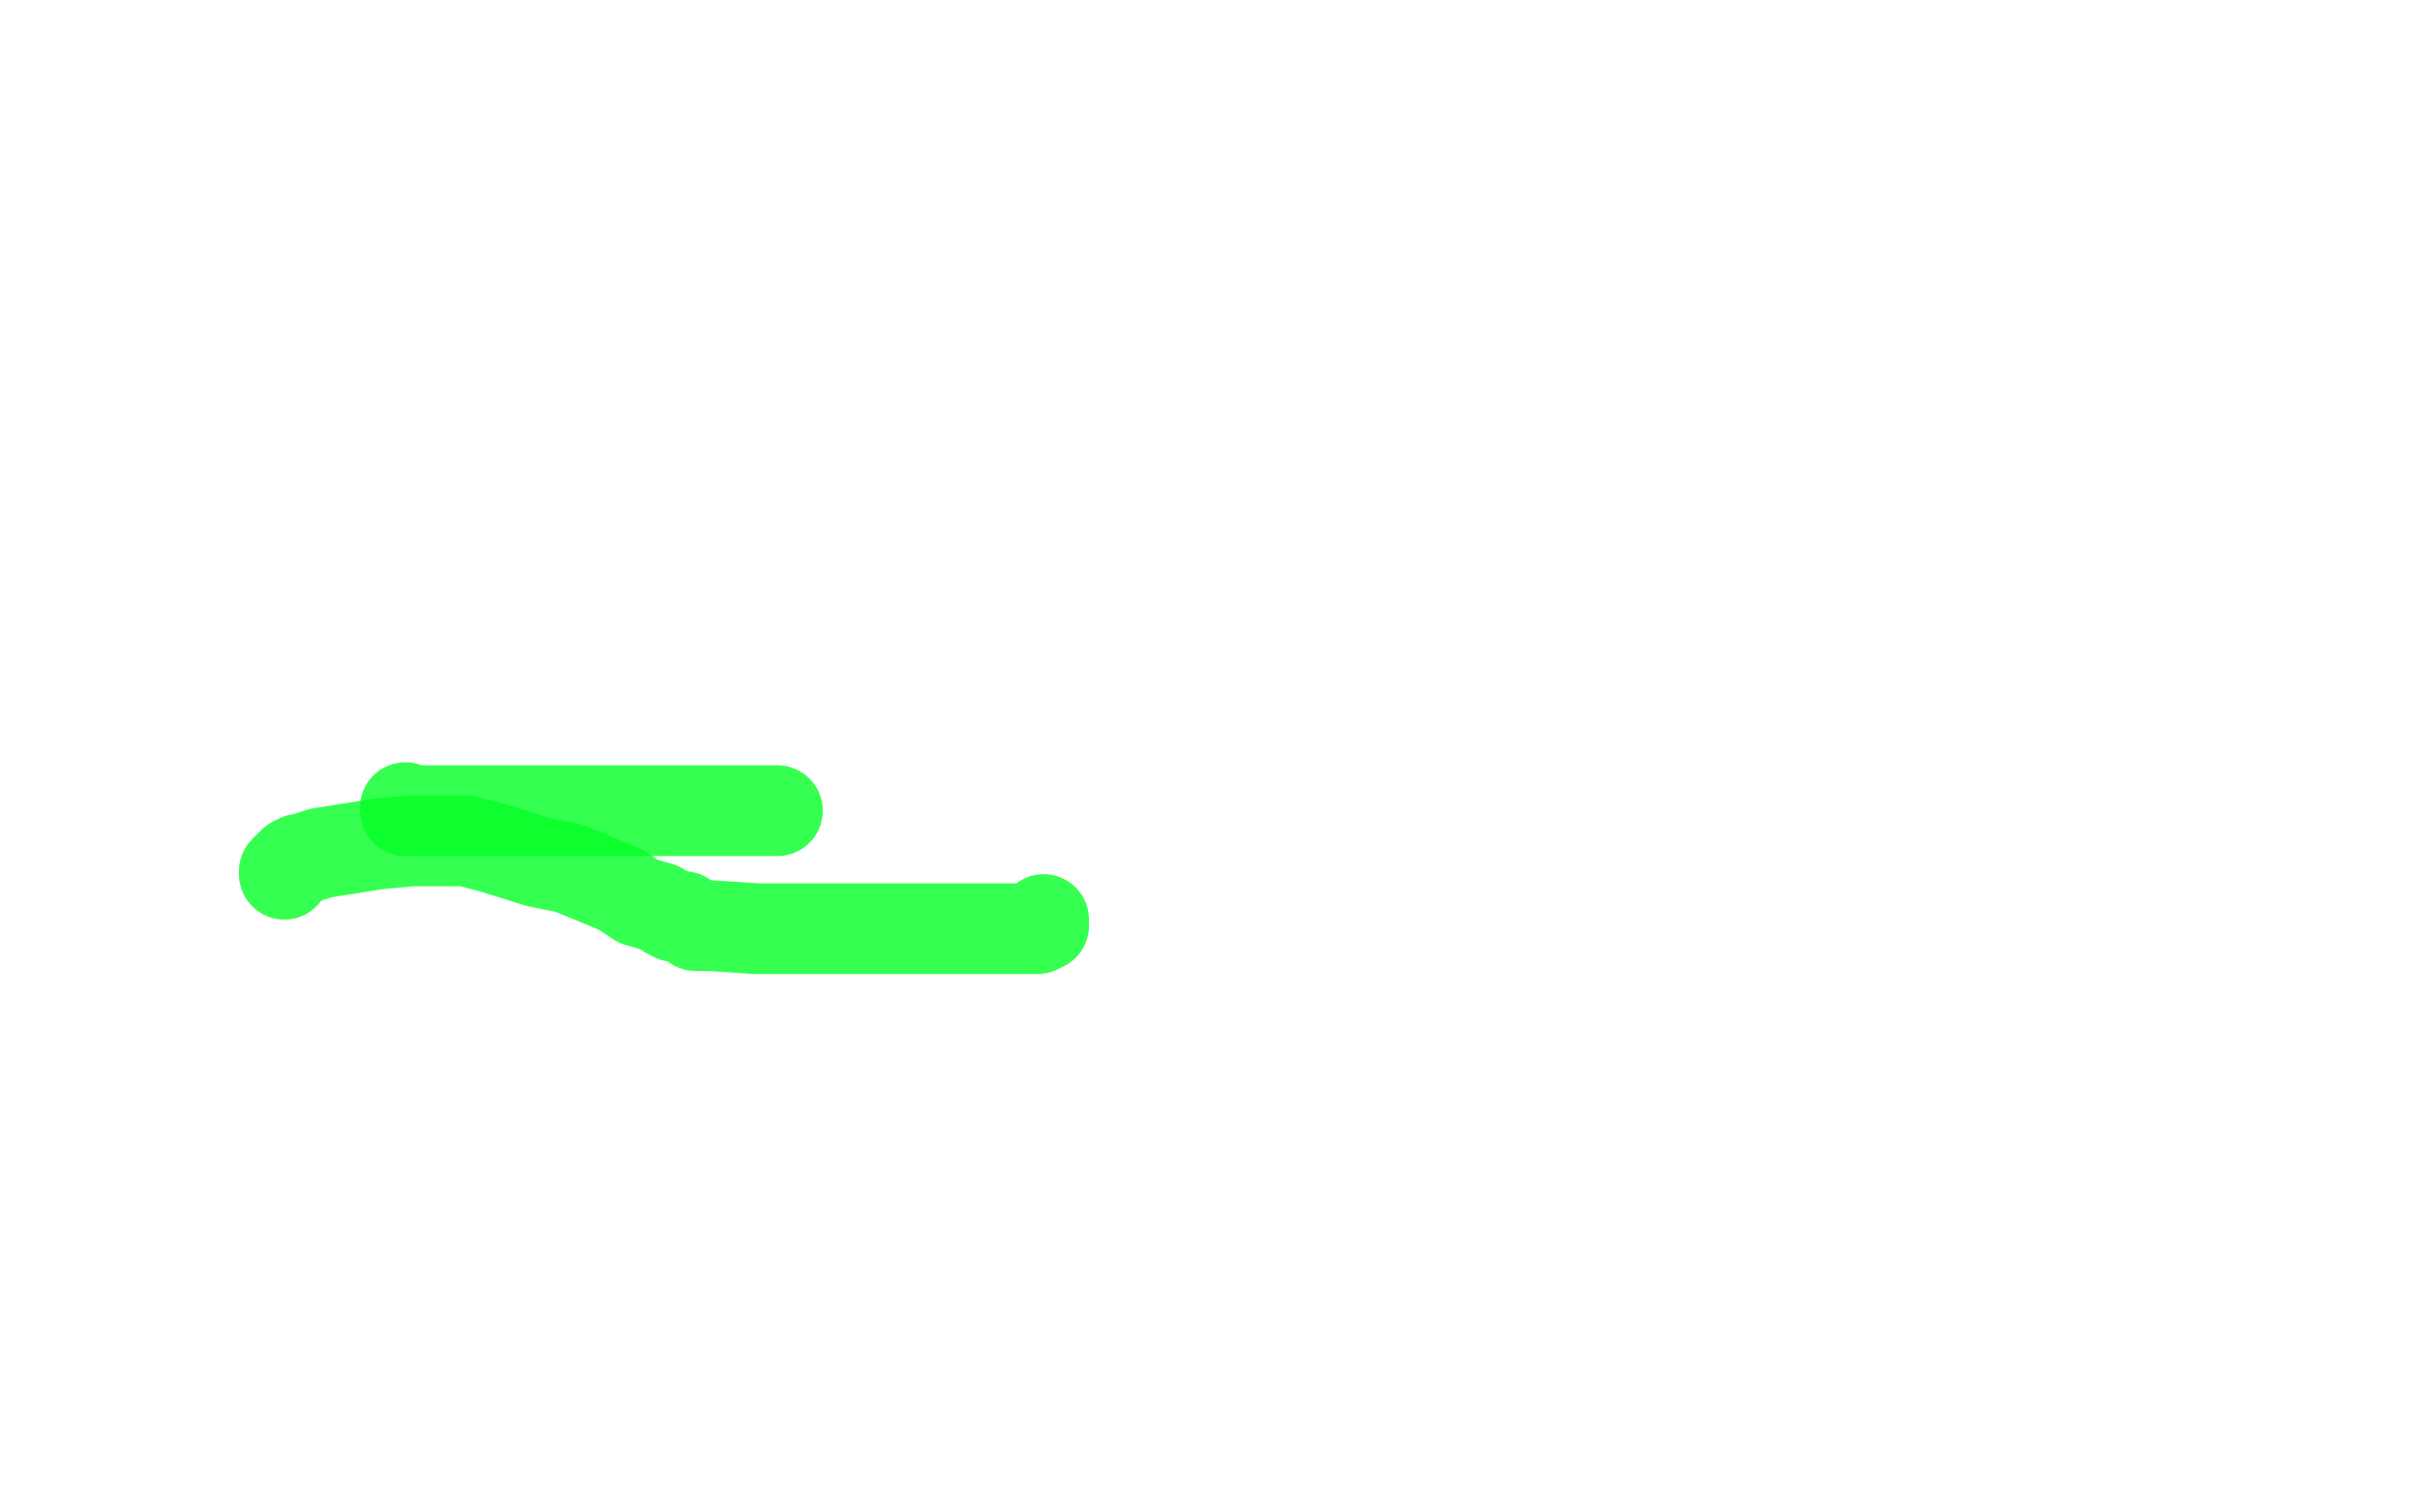 <?xml version="1.0" standalone="no"?>
<!DOCTYPE svg PUBLIC "-//W3C//DTD SVG 1.1//EN"
"http://www.w3.org/Graphics/SVG/1.1/DTD/svg11.dtd">

<svg width="800" height="500" version="1.1" xmlns="http://www.w3.org/2000/svg" xmlns:xlink="http://www.w3.org/1999/xlink" style="stroke-antialiasing: false"><desc>This SVG has been created on https://colorillo.com/</desc><rect x='0' y='0' width='800' height='500' style='fill: rgb(255,255,255); stroke-width:0' /><polyline points="134,267 134,268 136,268 144,268 158,268 186,268 211,268 244,268 254,268 257,268" style="fill: none; stroke: #03ff25; stroke-width: 30; stroke-linejoin: round; stroke-linecap: round; stroke-antialiasing: false; stroke-antialias: 0; opacity: 0.8"/>
<polyline points="94,289 94,288 94,288 95,287 97,285 99,284 100,284 106,282 125,279 136,278 143,278 148,278 150,278 151,278 152,278 154,278 162,280 178,285 188,287 205,294 211,298 218,300 221,302 222,302 223,303 225,303 226,303 230,306 235,306 250,307 275,307 295,307 322,307 332,307 339,307 341,307 342,307 343,307 345,306 345,305 345,304" style="fill: none; stroke: #03ff25; stroke-width: 30; stroke-linejoin: round; stroke-linecap: round; stroke-antialiasing: false; stroke-antialias: 0; opacity: 0.8"/>
</svg>
